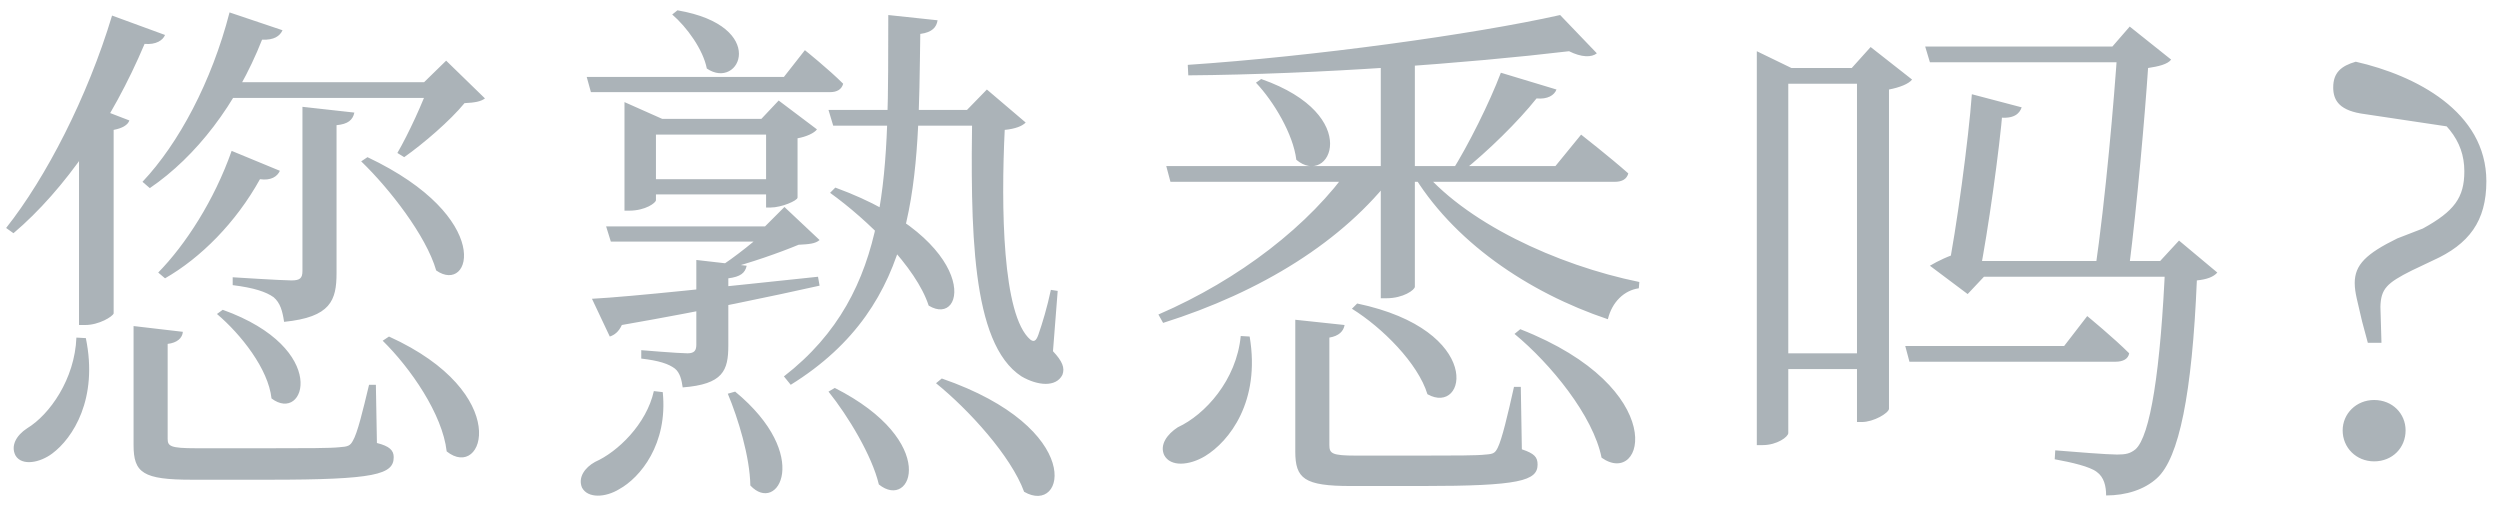 <?xml version="1.0" encoding="UTF-8"?> <svg xmlns="http://www.w3.org/2000/svg" width="143" height="30" viewBox="0 0 143 30" fill="none"> <path opacity="0.8" d="M10.46 18.98L7.64 18.65V25.46C7.64 27.05 8.18 27.44 10.97 27.44H15.41C21.47 27.44 22.52 27.14 22.52 26.15C22.52 25.76 22.28 25.52 21.56 25.34L21.5 22.01H21.11C20.75 23.51 20.45 24.77 20.18 25.22C20.03 25.49 19.91 25.55 19.43 25.58C18.92 25.64 17.45 25.64 15.47 25.64H11.21C9.74 25.64 9.59 25.52 9.59 25.1V19.67C10.13 19.61 10.43 19.34 10.46 18.98ZM20.27 6.44L17.3 6.11V15.5C17.3 15.92 17.15 16.04 16.67 16.04C16.13 16.04 13.31 15.86 13.31 15.86V16.31C14.54 16.46 15.23 16.7 15.65 17C16.04 17.33 16.16 17.81 16.25 18.41C18.92 18.14 19.25 17.18 19.25 15.62V7.16C19.91 7.1 20.18 6.86 20.27 6.44ZM9.44 2L6.41 0.89C5 5.57 2.63 10.16 0.35 13.04L0.77 13.34C3.71 10.85 6.41 6.92 8.27 2.51C8.93 2.57 9.32 2.3 9.44 2ZM7.4 6.89L5.45 6.14L4.52 7.37V18.59H4.88C5.66 18.59 6.44 18.11 6.5 17.93V7.43C6.98 7.34 7.31 7.16 7.4 6.89ZM24.26 4.7H24.59C24.23 5.78 23.36 7.67 22.73 8.75L23.12 8.99C24.23 8.21 25.76 6.89 26.57 5.9C27.17 5.87 27.5 5.81 27.74 5.63L25.52 3.47L24.26 4.7ZM25.46 4.7H12.53V5.6H25.46V4.7ZM16.16 1.73L13.13 0.71C12.11 4.67 10.22 8.21 8.15 10.4L8.57 10.76C11.21 8.96 13.52 5.99 14.99 2.27C15.68 2.3 16.01 2.06 16.16 1.73ZM16.01 9.77L13.25 8.63C12.26 11.45 10.61 14 9.05 15.59L9.44 15.92C11.48 14.75 13.49 12.74 14.87 10.25C15.5 10.34 15.86 10.1 16.01 9.77ZM21.02 8.99L20.66 9.23C22.28 10.79 24.38 13.49 24.95 15.47C26.96 16.88 28.31 12.44 21.02 8.99ZM4.91 19.34L4.37 19.31C4.28 21.68 2.84 23.72 1.55 24.5C0.95 24.89 0.59 25.49 0.89 26.06C1.25 26.66 2.27 26.48 2.99 25.94C4.16 25.07 5.63 22.82 4.91 19.34ZM22.25 19.25L21.89 19.49C23.48 21.05 25.31 23.69 25.55 25.82C27.68 27.53 29.39 22.49 22.25 19.25ZM12.74 17.72L12.41 17.96C13.79 19.13 15.35 21.11 15.53 22.79C17.45 24.26 18.92 19.94 12.74 17.72ZM56.69 6.29H47.39L47.66 7.19H56.69V6.29ZM38.75 0.59L38.45 0.83C39.29 1.55 40.22 2.84 40.43 3.92C42.32 5.21 44 1.49 38.75 0.59ZM55.31 6.29H55.61C55.52 12.98 55.52 19.64 58.43 21.53C59.36 22.07 60.41 22.16 60.77 21.44C60.92 21.05 60.77 20.66 60.23 20.09L60.5 16.64L60.11 16.58C59.9 17.57 59.63 18.47 59.39 19.16C59.27 19.49 59.15 19.58 58.94 19.43C57.32 18.05 57.26 11.78 57.47 7.43C58.07 7.37 58.46 7.22 58.67 7.01L56.45 5.12L55.31 6.29ZM53.87 21.65L53.54 21.92C55.43 23.45 57.83 26.09 58.58 28.13C60.95 29.51 62.12 24.5 53.87 21.65ZM47.75 22.19L47.39 22.4C48.5 23.78 49.88 26.06 50.27 27.71C52.16 29.24 53.78 25.25 47.75 22.19ZM42.05 22.4L41.63 22.52C42.23 23.96 42.89 26.12 42.92 27.77C44.48 29.45 46.49 26.06 42.05 22.4ZM37.91 22.43L37.4 22.37C36.98 24.26 35.33 25.85 34.04 26.42C33.44 26.75 33.05 27.32 33.29 27.89C33.62 28.52 34.64 28.46 35.42 27.98C36.62 27.32 38.21 25.4 37.91 22.43ZM43.76 12.95H44.09C43.4 13.61 42.05 14.72 40.94 15.41H41.48C42.89 15.05 44.6 14.45 45.68 14C46.28 13.97 46.64 13.94 46.88 13.73L44.87 11.84L43.76 12.95ZM53.63 1.16L50.81 0.86C50.78 9.62 51.11 16.67 44.84 21.53L45.23 22.01C52.67 17.39 52.52 10.25 52.64 1.94C53.33 1.85 53.57 1.55 53.63 1.16ZM42.71 15.2L39.83 14.87V19.7C39.83 20.03 39.74 20.21 39.32 20.21C38.84 20.21 36.68 20.03 36.68 20.03V20.51C37.7 20.63 38.24 20.81 38.6 21.08C38.9 21.32 38.99 21.74 39.05 22.16C41.36 21.98 41.66 21.2 41.66 19.76V15.92C42.35 15.83 42.62 15.62 42.71 15.2ZM43.55 6.8H43.82V11.87H44.09C44.69 11.87 45.62 11.48 45.62 11.3V7.91C46.13 7.82 46.58 7.61 46.73 7.4L44.54 5.75L43.55 6.8ZM35.72 5.84V12.05H35.99C36.92 12.05 37.52 11.6 37.52 11.45V6.8H37.88L35.72 5.84ZM44.69 10.25H36.5V11.12H44.69V10.25ZM44.75 6.8H36.53V7.7H44.75V6.8ZM33.86 17.09L34.88 19.25C35.15 19.16 35.39 18.98 35.57 18.59C40.55 17.72 44.18 16.94 46.88 16.34L46.79 15.83C41.36 16.4 36.14 16.97 33.86 17.09ZM47.78 10.73L47.48 11.03C49.61 12.56 52.4 15.26 53.12 17.48C55.28 18.8 56.15 13.79 47.78 10.73ZM44.81 12.95H34.67L34.94 13.82H44.81V12.95ZM46.04 2.87L44.84 4.4H33.56L33.8 5.27H47.48C47.87 5.27 48.14 5.12 48.23 4.79C47.39 3.95 46.04 2.87 46.04 2.87ZM66.71 9.5L66.95 10.4H92.36C92.78 10.4 93.05 10.25 93.14 9.92C92.09 8.99 90.44 7.7 90.44 7.7L88.97 9.5H66.71ZM77.27 9.5C74.93 12.86 70.91 15.98 66.26 17.99L66.53 18.47C72.14 16.7 76.85 13.79 79.73 9.98V9.5H77.27ZM81.17 9.5L80.72 9.8C83.06 13.79 87.41 16.73 91.97 18.26C92.21 17.27 92.9 16.61 93.74 16.49L93.77 16.13C89.06 15.17 83.72 12.71 81.17 9.5ZM72.14 4.52L71.84 4.73C72.86 5.81 73.97 7.67 74.15 9.14C76.07 10.76 78.05 6.59 72.14 4.52ZM85.85 4.16C85.19 5.9 83.99 8.3 83.03 9.83H83.63C85.13 8.63 86.84 6.95 87.89 5.63C88.52 5.69 88.91 5.45 89.03 5.12L85.85 4.16ZM78.98 3.23V17.06H79.31C80.27 17.06 80.93 16.58 80.93 16.4V3.02L78.98 3.23ZM89.24 0.86C84.29 1.97 75.11 3.23 67.94 3.71L67.97 4.31C75.44 4.25 83.93 3.62 89.75 2.93C90.47 3.29 91.04 3.29 91.34 3.05L89.24 0.86ZM77.63 17.36L77.33 17.66C79.07 18.74 81.11 20.78 81.65 22.55C83.9 23.81 84.92 18.89 77.63 17.36ZM70.97 19.22C70.73 21.74 68.93 23.72 67.37 24.44C66.77 24.83 66.32 25.43 66.59 26.03C66.95 26.72 68.03 26.63 68.93 26.09C70.31 25.25 72.11 22.97 71.48 19.25L70.97 19.22ZM86.96 18.83L86.63 19.1C88.7 20.81 91.13 23.78 91.61 26.18C94.07 27.92 95.6 22.22 86.96 18.83ZM74.09 18.29V25.82C74.09 27.38 74.6 27.8 77.27 27.8H81.35C86.93 27.8 87.95 27.5 87.95 26.57C87.95 26.15 87.77 25.94 87.05 25.7L86.99 22.13H86.6C86.24 23.75 85.91 25.13 85.67 25.61C85.52 25.91 85.43 25.97 84.98 26C84.5 26.06 83.12 26.06 81.41 26.06H77.54C76.19 26.06 76.04 25.94 76.04 25.46V19.31C76.58 19.22 76.85 18.95 76.91 18.59L74.09 18.29ZM119.39 18.08L118.07 19.79H108.98L109.22 20.69H121.01C121.43 20.69 121.73 20.54 121.79 20.21C120.89 19.31 119.39 18.08 119.39 18.08ZM120.83 2.66H121.13C120.92 5.81 120.44 11.33 119.84 15.47C120.74 15.62 121.34 15.56 121.79 15.26C122.24 11.72 122.69 6.59 122.87 3.89C123.47 3.8 123.98 3.68 124.19 3.41L121.82 1.52L120.83 2.66ZM122.45 2.66H110.12L110.39 3.56H122.45V2.66ZM115.64 6.14L112.79 5.39C112.61 7.91 111.89 13.25 111.41 15.56L112.04 14.48C111.53 14.6 110.84 14.93 110.39 15.2L112.55 16.82L113.51 15.8H113.21C113.72 13.22 114.38 8.48 114.56 6.2L114.29 6.71C115.19 6.83 115.52 6.5 115.64 6.14ZM123.56 14.93H123.86C123.59 21.23 122.99 24.95 122.15 25.7C121.85 25.94 121.61 26 121.1 26C120.53 26 118.67 25.85 117.56 25.76L117.53 26.27C118.52 26.45 119.54 26.69 119.93 26.99C120.35 27.29 120.47 27.8 120.47 28.34C121.61 28.34 122.66 28.01 123.38 27.35C124.64 26.21 125.39 22.52 125.66 16.04C126.26 15.98 126.62 15.83 126.83 15.59L124.64 13.76L123.56 14.93ZM124.64 14.93H112.4V15.83H124.64V14.93ZM102.29 24.77V4.79H107.33V3.89H102.47L100.49 2.93V25.46H100.82C101.66 25.46 102.29 24.98 102.29 24.77ZM107.15 20.21H101.39V21.11H107.15V20.21ZM105.92 3.89H106.22V24.14H106.49C107.18 24.14 108.02 23.63 108.05 23.39V5.12C108.68 5 109.19 4.79 109.37 4.55L107 2.69L105.92 3.89ZM135.8 26.39C136.85 26.39 137.6 25.61 137.6 24.62C137.6 23.66 136.85 22.88 135.8 22.88C134.78 22.88 134 23.66 134 24.62C134 25.61 134.78 26.39 135.8 26.39ZM142.22 10.37C142.22 6.38 138.17 4.31 134.75 3.53C133.91 3.77 133.46 4.16 133.46 5C133.46 5.78 133.85 6.35 135.29 6.53L140.9 7.37L137.57 5.42C139.88 6.77 140.96 8 140.96 9.8C140.96 11.3 140.39 12.08 138.59 13.07L137.12 13.64C135.35 14.51 134.69 15.14 134.69 16.19C134.69 16.76 134.87 17.3 135.11 18.38L135.44 19.61H136.22L136.16 17.54C136.19 16.52 136.52 16.19 137.96 15.47L139.16 14.9C141.23 13.97 142.22 12.65 142.22 10.37Z" fill="#96A0A6"></path> </svg> 